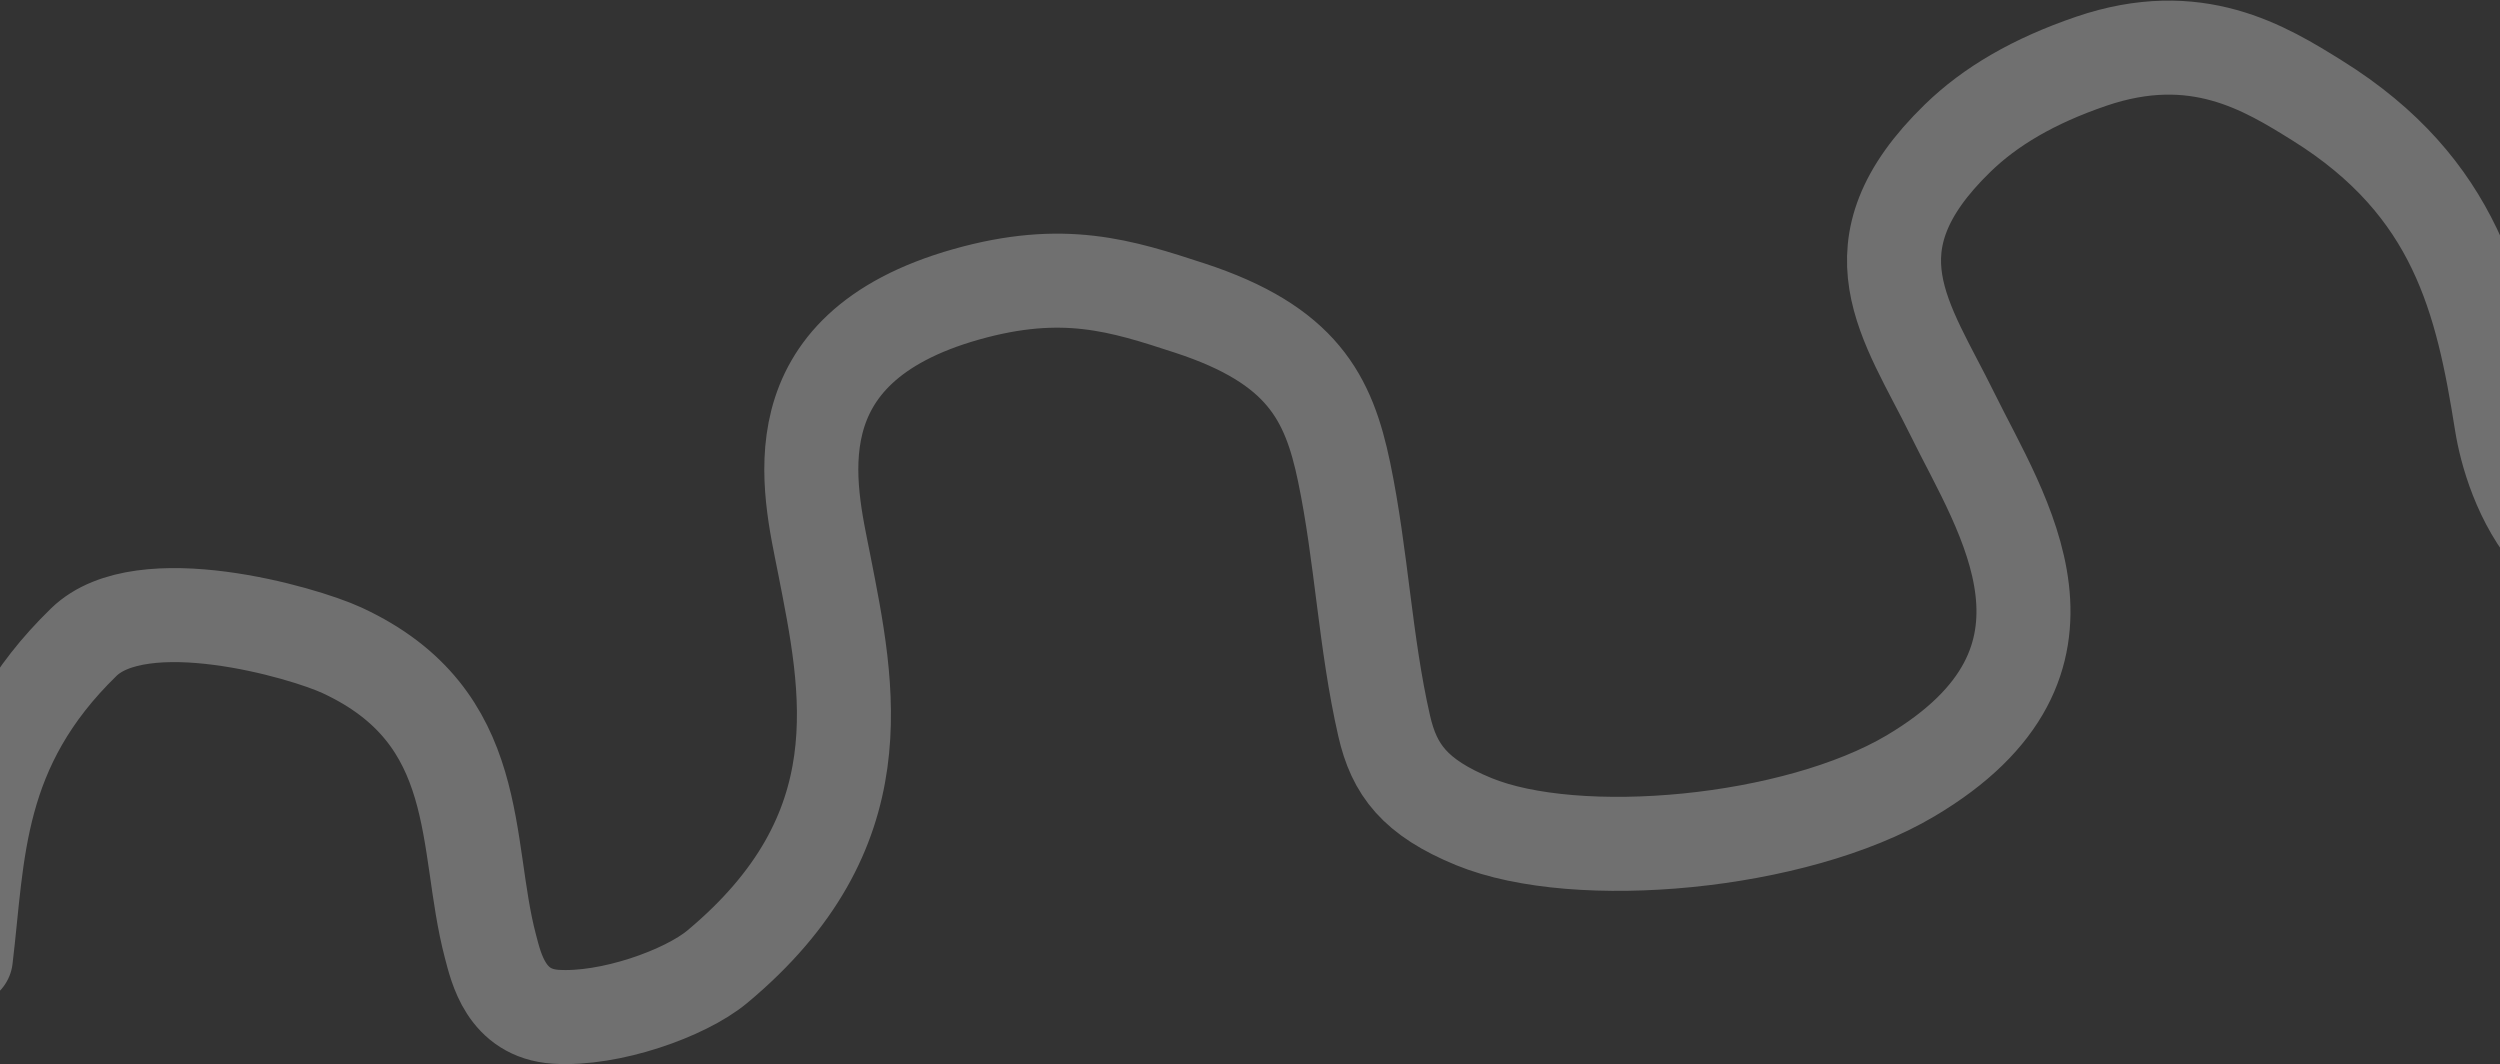 <?xml version="1.0" encoding="UTF-8"?> <svg xmlns="http://www.w3.org/2000/svg" width="1440" height="613" viewBox="0 0 1440 613" fill="none"><rect x="0" y="0" width="1440" height="613" fill="#333333" stroke="none"/> <path opacity="0.3" d="M-19.671 552.029C-12.415 491.662 -14.366 430.74 48.269 369.864C81.69 337.381 174.55 364.183 197.033 374.602C279.875 412.994 266.868 486.047 282.507 545.142C285.763 557.445 291.473 583.758 320.019 585.646C351.118 587.703 394.644 572.271 413.171 556.822C506.623 478.893 488.908 397.234 474.638 324.484C466.256 281.75 444.857 201.109 556.527 169.545C612.449 153.739 645.79 164.504 685.327 177.446C750.046 198.632 765.305 229.083 774.223 271.939C784.273 320.234 786.291 370.093 797.291 418.163C803.064 443.393 814.962 459.315 848.889 473.241C908.329 497.638 1033.9 486.346 1100.47 446.883C1211.49 381.062 1152.8 296.005 1124.81 238.975C1098.1 184.563 1062.99 142.372 1127.6 79.577C1146.39 61.31 1171.3 46.624 1204.61 35.263C1265.04 14.652 1304.61 39.139 1334.82 57.963C1414.99 107.921 1429.7 173.471 1440.86 243.687C1446.1 276.623 1472.92 360.99 1571.33 336.433C1653.34 315.97 1775.68 272.768 1785.94 222.732C1796.84 169.627 1757.97 131.458 1737.71 85.591C1710.21 23.34 1766.1 -21.981 1870.94 -72.824C2047.72 -158.555 2089.9 139.777 2108.69 185.241C2112.84 195.286 2123.55 228.177 2148.39 229.274C2167.86 230.134 2187.99 230.071 2207.75 230.443" stroke="white" stroke-width="54.158" stroke-linecap="round" stroke-linejoin="round"></path> </svg> 